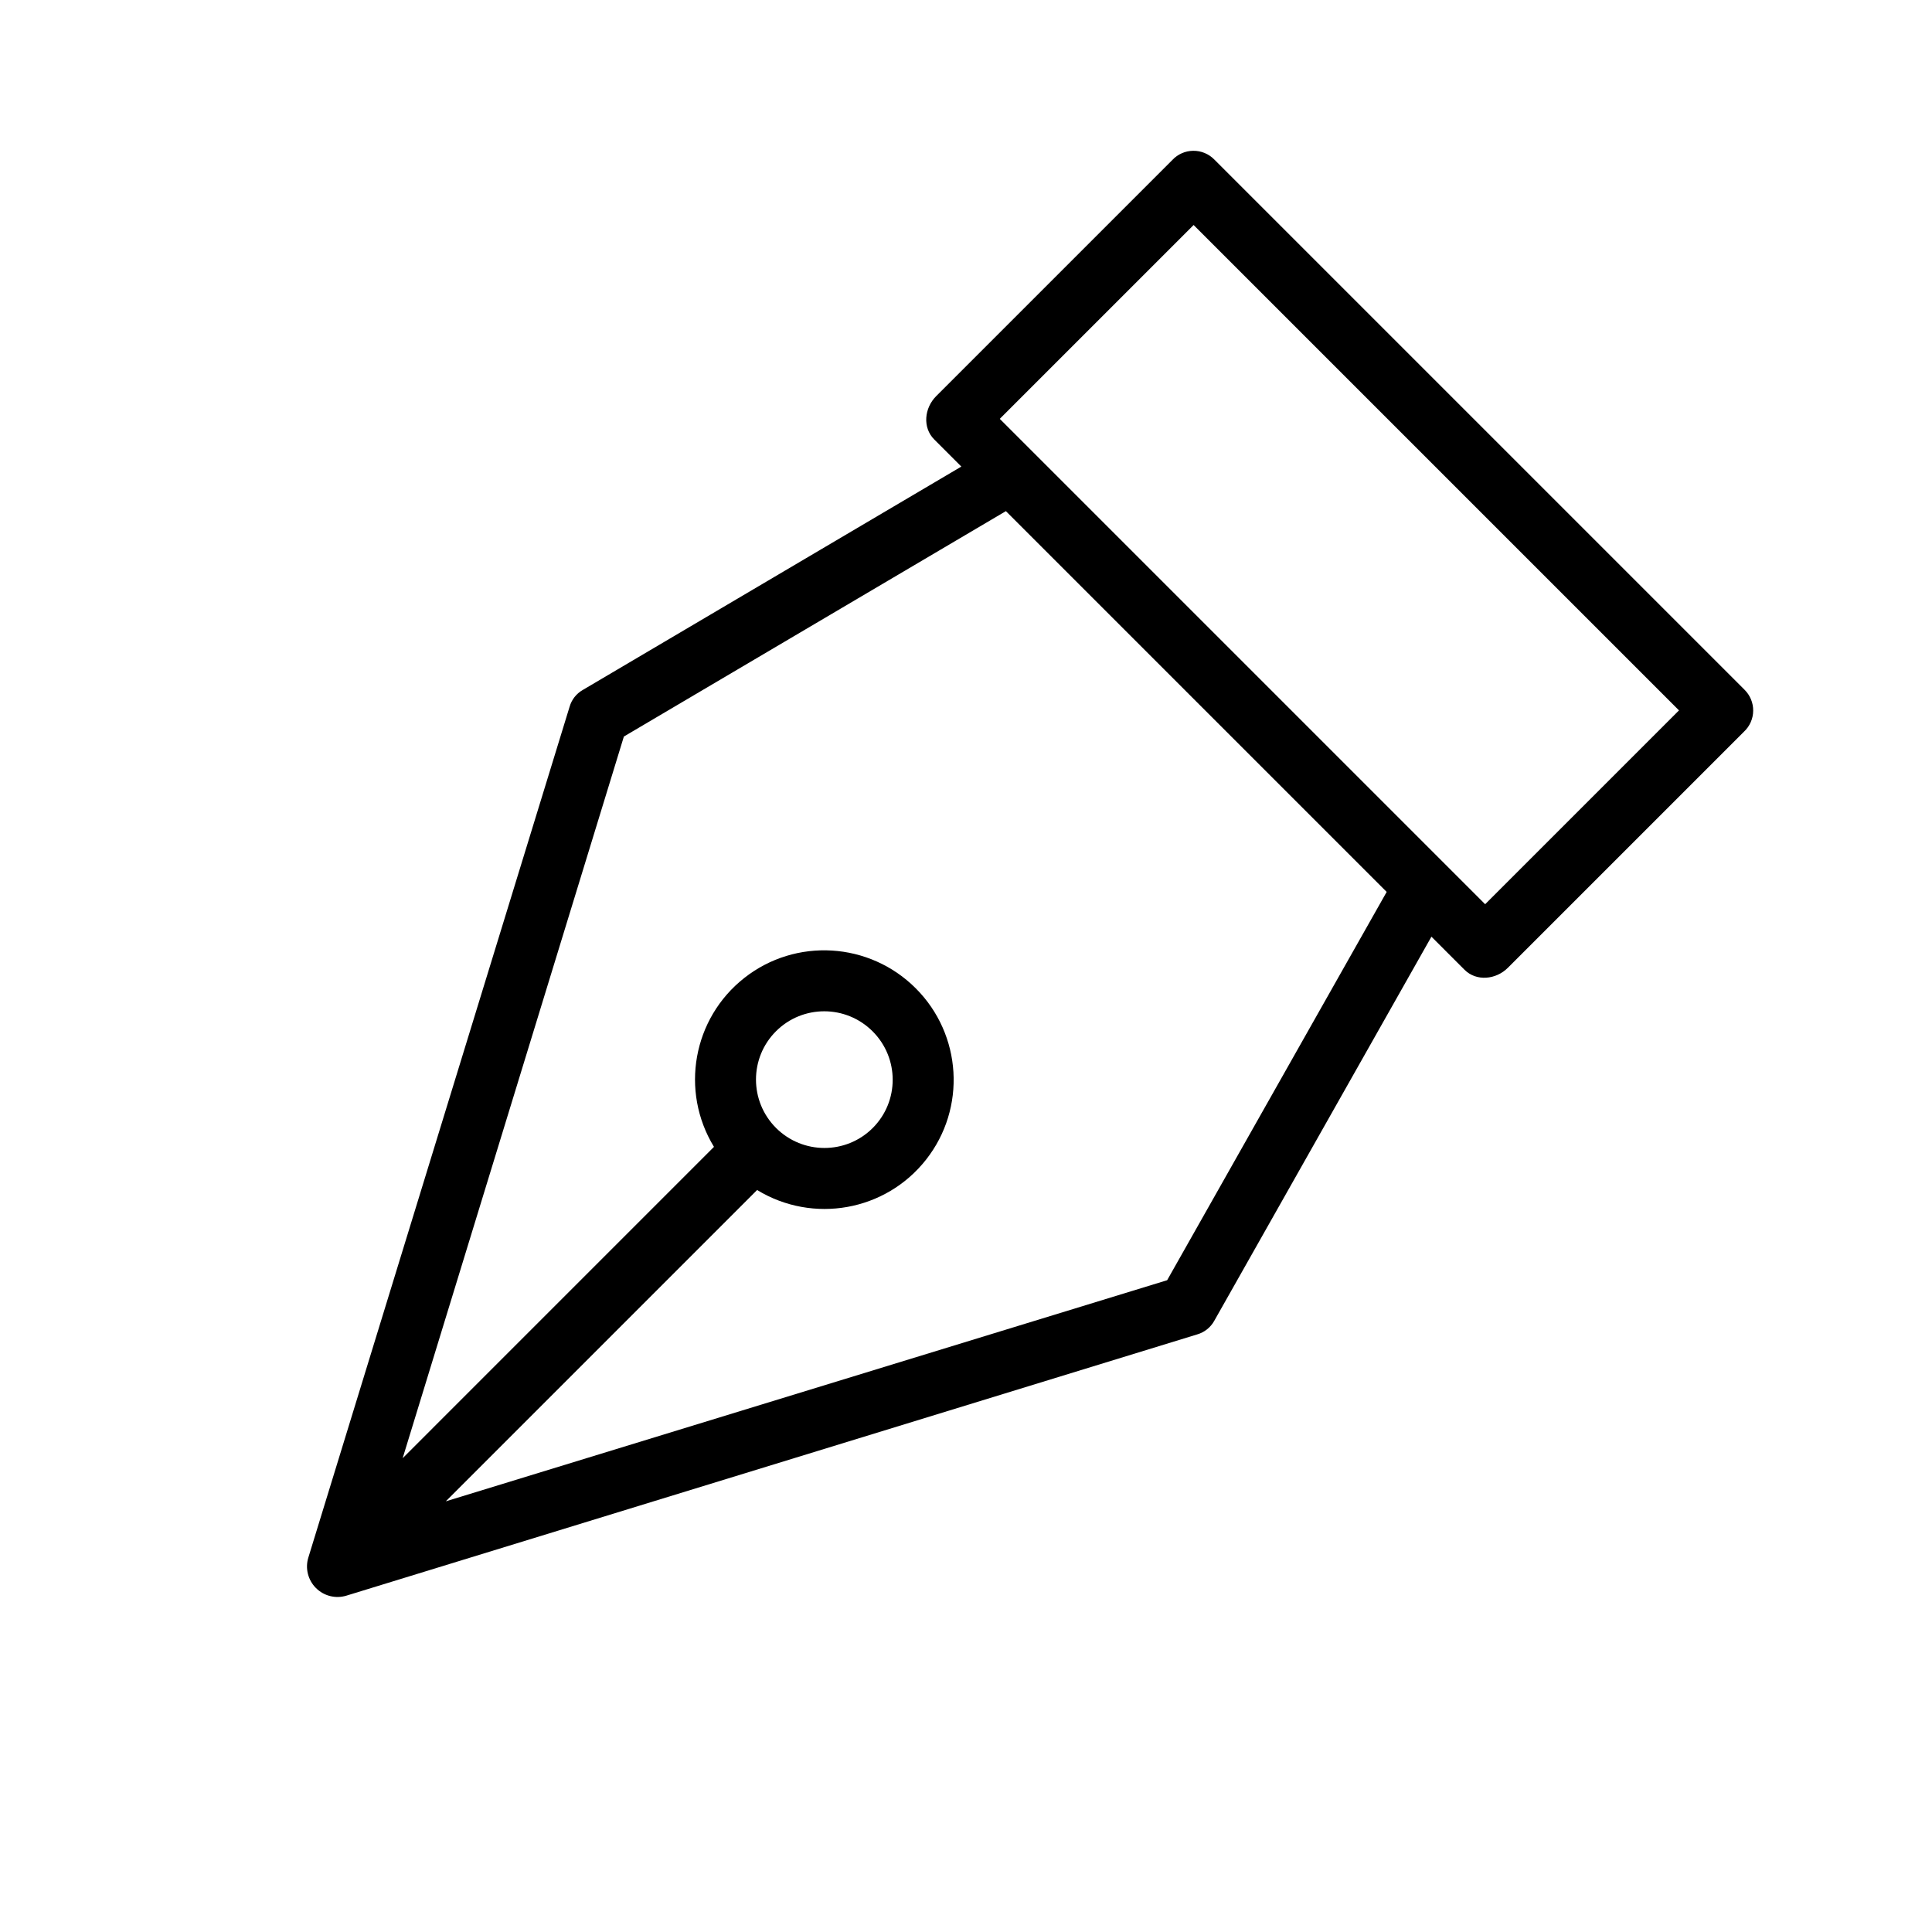 <svg xmlns="http://www.w3.org/2000/svg" xmlns:xlink="http://www.w3.org/1999/xlink" width="500" zoomAndPan="magnify" viewBox="0 0 375 375" height="500" preserveAspectRatio="xMidYMid meet" version="1.0"><defs><clipPath id="a06bcf202c"><path d="M 59 29 L 341 29 L 341 310 L 59 310 Z M 59 29 " clip-rule="nonzero"/></clipPath><clipPath id="bf9a9d3311"><path d="M 122.832 369.84 L -0.203 246.805 L 225.715 20.883 L 348.754 143.922 Z M 122.832 369.84 " clip-rule="nonzero"/></clipPath><clipPath id="2e8cb43d6a"><path d="M 122.832 369.84 L -0.203 246.805 L 225.715 20.883 L 348.754 143.922 Z M 122.832 369.84 " clip-rule="nonzero"/></clipPath><clipPath id="bde4ff4a97"><path d="M 122.832 369.84 L -0.203 246.805 L 225.715 20.883 L 348.754 143.922 Z M 122.832 369.84 " clip-rule="nonzero"/></clipPath></defs><g clip-path="url(#a06bcf202c)"><g clip-path="url(#bf9a9d3311)"><g clip-path="url(#2e8cb43d6a)"><g clip-path="url(#bde4ff4a97)"><path fill="#000000" d="M 110.559 137.176 L 59.852 302.312 C 59.203 304.402 59.773 306.684 61.324 308.234 C 62.879 309.789 65.156 310.355 67.25 309.711 L 232.387 259.004 C 233.789 258.598 234.977 257.652 235.684 256.375 L 277.84 181.809 L 284.258 188.227 C 286.57 190.539 290.371 190.156 292.68 187.844 L 338.512 142.012 C 339.633 140.961 340.277 139.5 340.293 137.965 C 340.312 136.43 339.703 134.953 338.609 133.875 L 235.684 30.953 C 234.609 29.859 233.133 29.25 231.598 29.27 C 230.059 29.285 228.598 29.93 227.551 31.051 L 181.719 76.883 C 179.406 79.191 179.023 82.992 181.336 85.301 L 186.594 90.562 L 113.094 133.934 C 111.859 134.645 110.953 135.805 110.559 137.176 Z M 150.629 218.934 C 145.445 213.75 145.438 205.348 150.613 200.172 C 155.789 194.992 164.191 195 169.375 200.184 C 174.562 205.371 174.57 213.77 169.395 218.945 C 164.211 224.117 155.816 224.109 150.629 218.934 Z M 231.68 43.672 L 325.891 137.883 L 288.266 175.508 L 194.055 81.297 Z M 195.242 99.211 L 269.152 173.121 L 226.543 248.488 L 86.527 291.406 L 146.953 230.98 C 157.812 237.602 171.898 235.074 179.746 225.09 C 187.598 215.105 186.734 200.816 177.738 191.824 C 168.742 182.828 154.453 181.965 144.473 189.816 C 134.488 197.664 131.957 211.746 138.582 222.605 L 78.156 283.035 L 121.094 142.961 Z M 195.242 99.211 " fill-opacity="1" fill-rule="nonzero"/></g></g></g></g></svg>